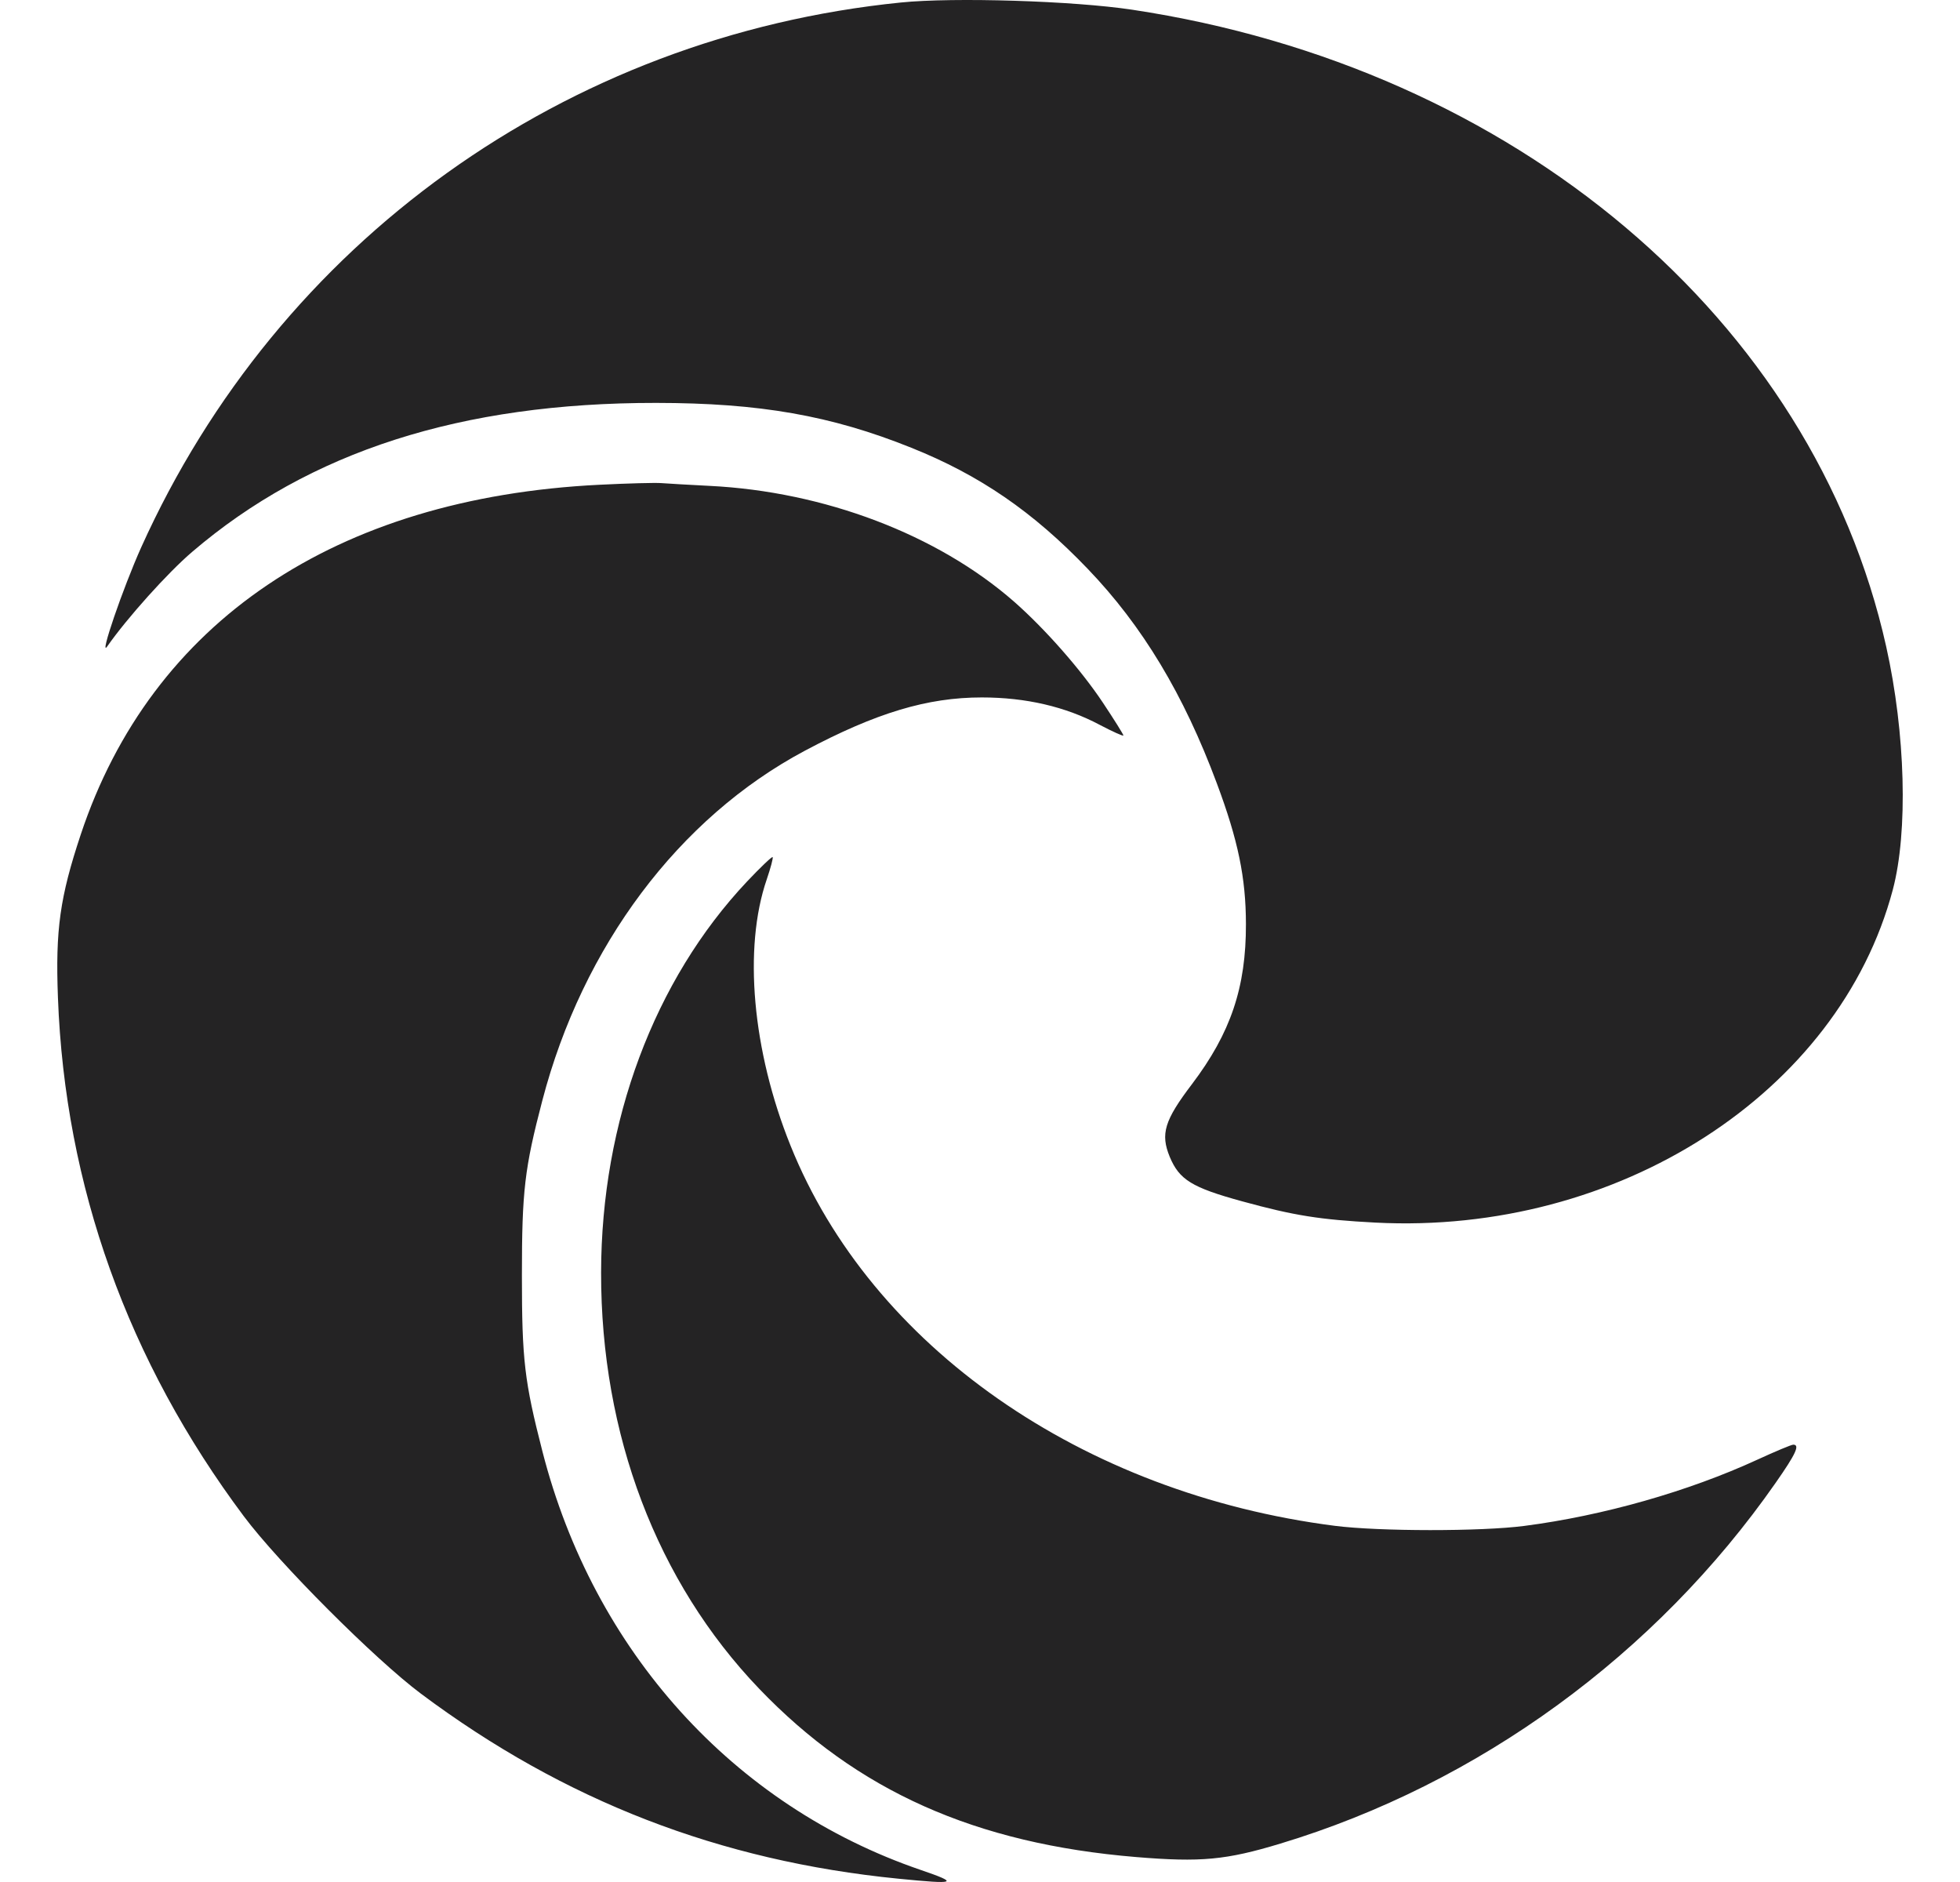 <?xml version="1.0" encoding="UTF-8"?> <svg xmlns="http://www.w3.org/2000/svg" width="25" height="24" viewBox="0 0 25 24" fill="none"> <path fill-rule="evenodd" clip-rule="evenodd" d="M11.49 0.032C7.212 0.464 3.556 3.085 1.801 6.98C1.568 7.499 1.259 8.4 1.368 8.243C1.621 7.881 2.14 7.303 2.452 7.037C3.95 5.756 5.883 5.136 8.37 5.138C9.689 5.139 10.602 5.299 11.624 5.71C12.496 6.059 13.175 6.525 13.871 7.251C14.572 7.98 15.099 8.856 15.521 9.99C15.793 10.718 15.891 11.194 15.892 11.784C15.894 12.591 15.698 13.172 15.204 13.825C14.852 14.288 14.8 14.46 14.92 14.752C15.042 15.045 15.203 15.144 15.841 15.319C16.507 15.502 16.837 15.554 17.543 15.591C20.638 15.751 23.455 13.939 24.143 11.346C24.339 10.606 24.305 9.35 24.059 8.247C23.13 4.077 19.32 0.859 14.442 0.124C13.694 0.011 12.167 -0.037 11.49 0.032ZM7.643 6.182C4.279 6.349 1.932 7.932 1.03 10.642C0.764 11.442 0.706 11.855 0.739 12.722C0.829 15.124 1.63 17.357 3.11 19.336C3.555 19.931 4.782 21.16 5.371 21.6C7.2 22.966 9.179 23.732 11.46 23.958C12.202 24.032 12.241 24.016 11.743 23.846C9.354 23.028 7.572 21.056 6.919 18.51C6.689 17.614 6.657 17.343 6.657 16.265C6.657 15.185 6.691 14.9 6.917 14.036C7.432 12.064 8.659 10.429 10.265 9.574C11.175 9.09 11.828 8.894 12.523 8.894C13.086 8.894 13.592 9.012 14.028 9.244C14.194 9.331 14.329 9.392 14.329 9.379C14.329 9.365 14.212 9.178 14.069 8.963C13.787 8.539 13.327 8.017 12.934 7.672C11.956 6.816 10.512 6.268 9.05 6.196C8.792 6.183 8.518 6.167 8.44 6.161C8.363 6.154 8.004 6.164 7.643 6.182ZM9.529 11.241C8.344 12.498 7.67 14.302 7.667 16.227C7.664 18.293 8.378 20.173 9.682 21.534C10.932 22.839 12.44 23.512 14.493 23.682C15.318 23.75 15.639 23.72 16.332 23.51C18.859 22.747 21.122 21.098 22.649 18.909C22.907 18.54 22.961 18.423 22.873 18.423C22.85 18.423 22.644 18.509 22.416 18.614C21.536 19.019 20.447 19.329 19.443 19.459C18.892 19.531 17.593 19.53 17.027 19.458C13.802 19.046 11.113 17.169 10.084 14.611C9.595 13.399 9.479 12.09 9.78 11.214C9.83 11.067 9.864 10.94 9.855 10.93C9.846 10.921 9.699 11.061 9.529 11.241Z" fill="#242324"></path> </svg> 
